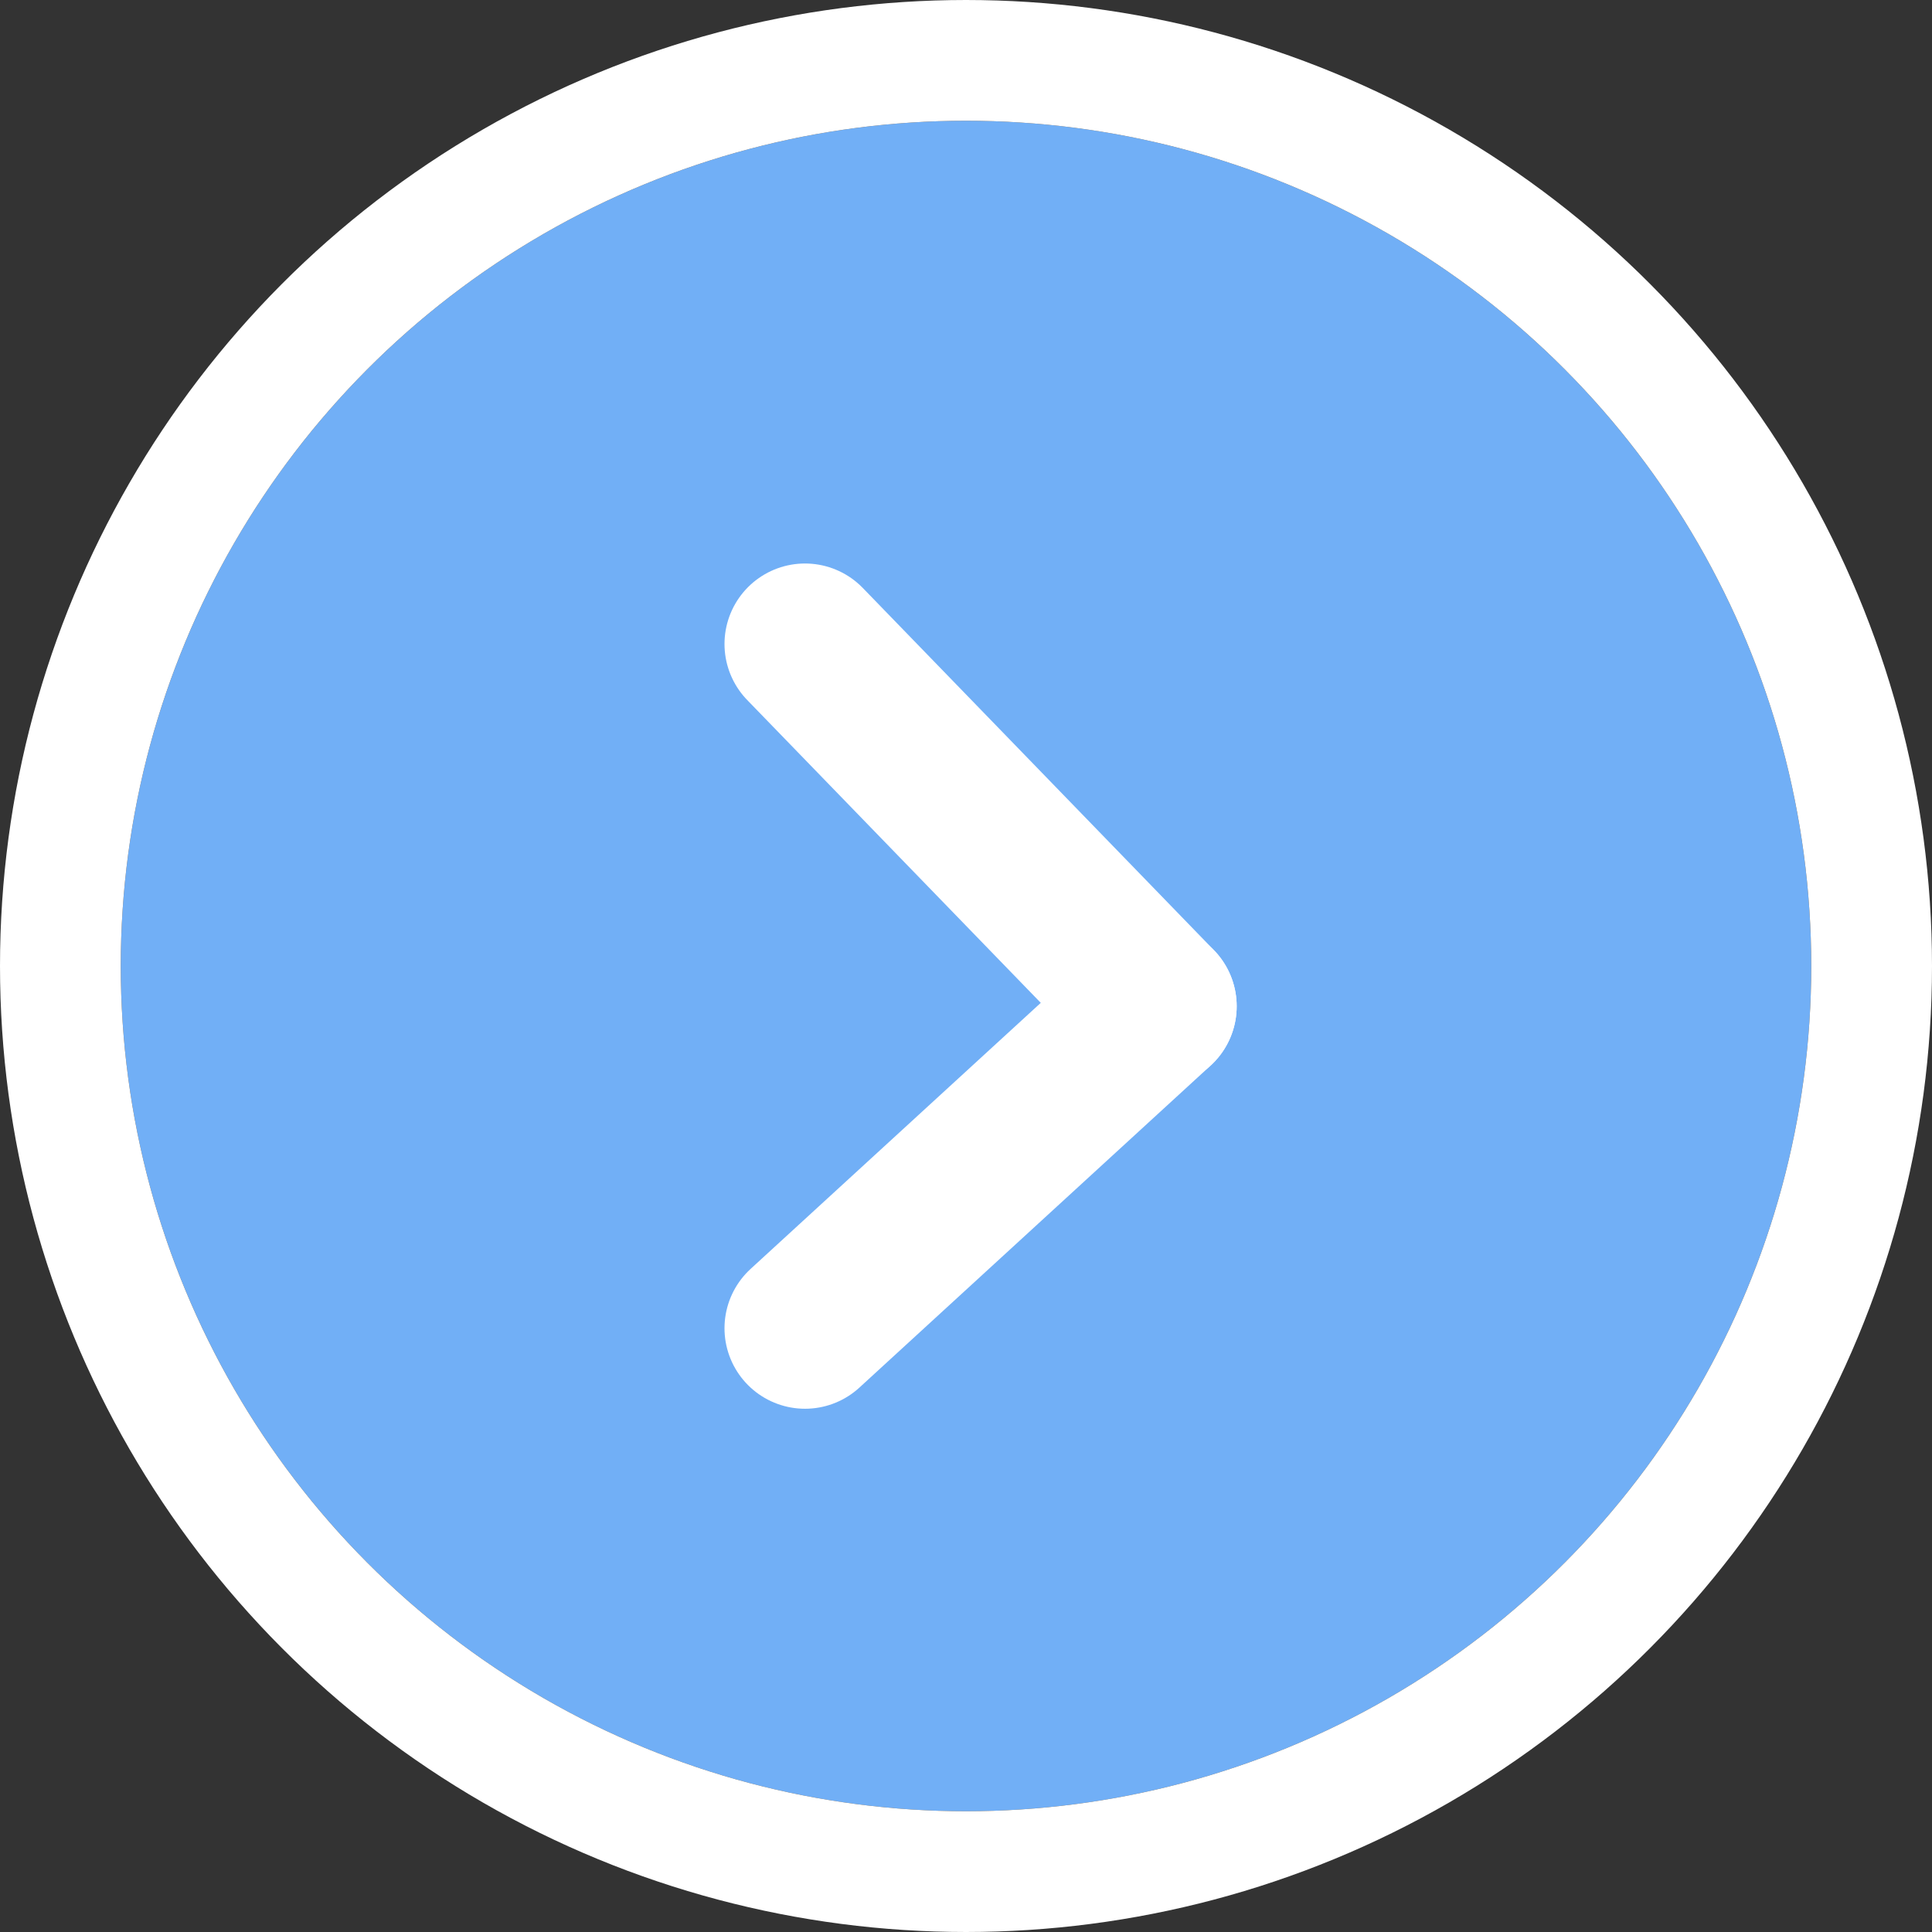<svg xmlns="http://www.w3.org/2000/svg" width="48" height="48" viewBox="0 0 48 48">
  <rect x="0" y="0" width="48" height="48" fill="#333333" stroke="none"/>
  <g id="コンポーネント_8" data-name="コンポーネント 8" transform="translate(3 3)">
    <g id="楕円形_303" data-name="楕円形 303" fill="#71aff6" stroke="#fff" stroke-width="3">
      <circle cx="21" cy="21" r="21" stroke="none"/>
      <circle cx="21" cy="21" r="22.5" fill="none"/>
    </g>
    <g id="Symbol_85" data-name="Symbol 85" transform="translate(-685.459 717.02) rotate(-90)">
      <line id="青_6" data-name="青 6" x1="9" y2="8.725" transform="translate(695.02 702.459)" fill="none" stroke="#fff" stroke-linecap="round" stroke-width="4"/>
      <line id="青_7" data-name="青 7" x2="8" y2="8.725" transform="translate(687.02 702.459)" fill="none" stroke="#fff" stroke-linecap="round" stroke-width="4"/>
    </g>
  </g>
</svg>
